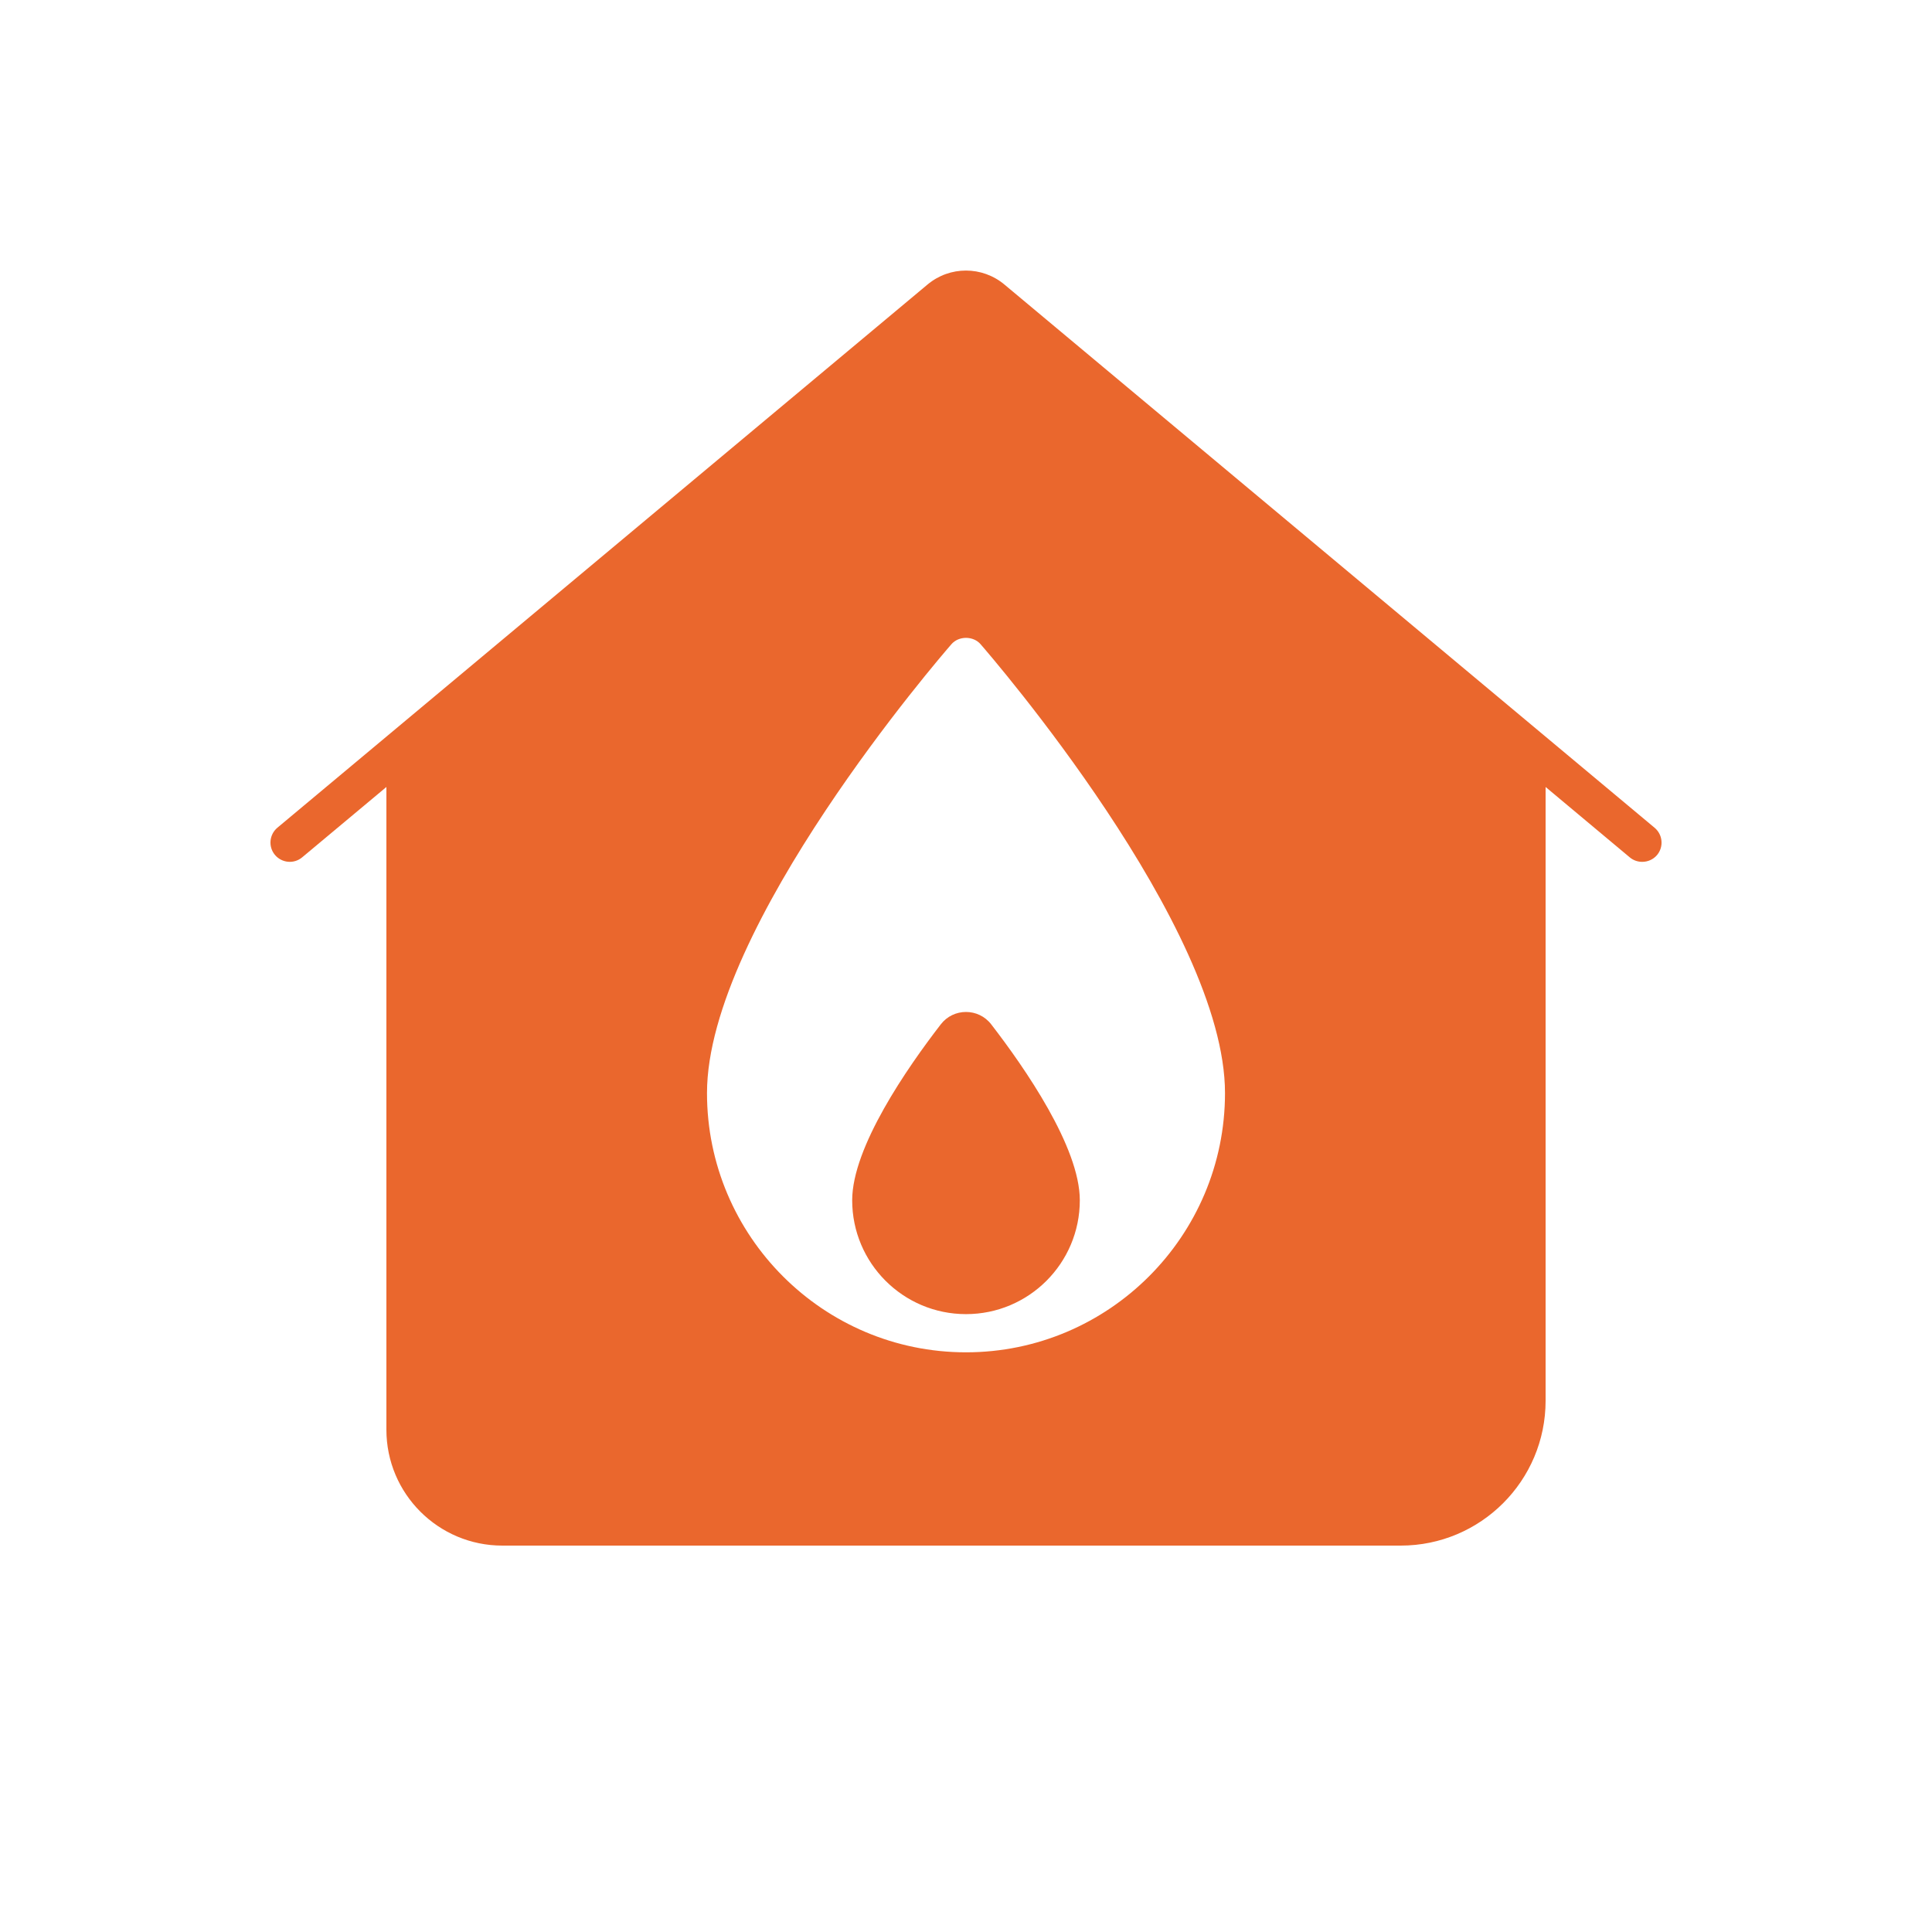 <svg width="100" height="100" viewBox="0 0 100 100" fill="none" xmlns="http://www.w3.org/2000/svg">
<path d="M49.996 14.004C49.289 14.004 48.585 14.245 48.008 14.727L14.36 42.84C13.935 43.196 13.877 43.826 14.231 44.25C14.589 44.674 15.217 44.731 15.641 44.375L20 40.734V74C20 77.314 22.686 80 26 80H72.5C76.642 80 80 76.642 80 72.5V40.734L84.359 44.379C84.546 44.535 84.774 44.609 85 44.609C85.286 44.609 85.572 44.49 85.77 44.254C86.124 43.83 86.065 43.198 85.641 42.844L51.988 14.727C51.411 14.245 50.704 14.004 49.996 14.004ZM50 33.016C50.282 33.016 50.565 33.125 50.754 33.344C51.272 33.938 63.406 47.982 63.406 56.578C63.406 63.978 57.392 69.996 50 69.996C42.608 69.996 36.594 63.978 36.594 56.578C36.594 47.982 48.728 33.938 49.246 33.344C49.436 33.125 49.718 33.016 50 33.016ZM50 52.379C49.512 52.379 49.025 52.592 48.695 53.02C46.959 55.267 44.109 59.379 44.109 62.125C44.109 65.381 46.748 68.019 50 68.019C53.252 68.019 55.891 65.383 55.891 62.125C55.891 59.379 53.041 55.267 51.305 53.02C50.975 52.592 50.488 52.379 50 52.379Z" fill="#EA672D"/>
</svg>
